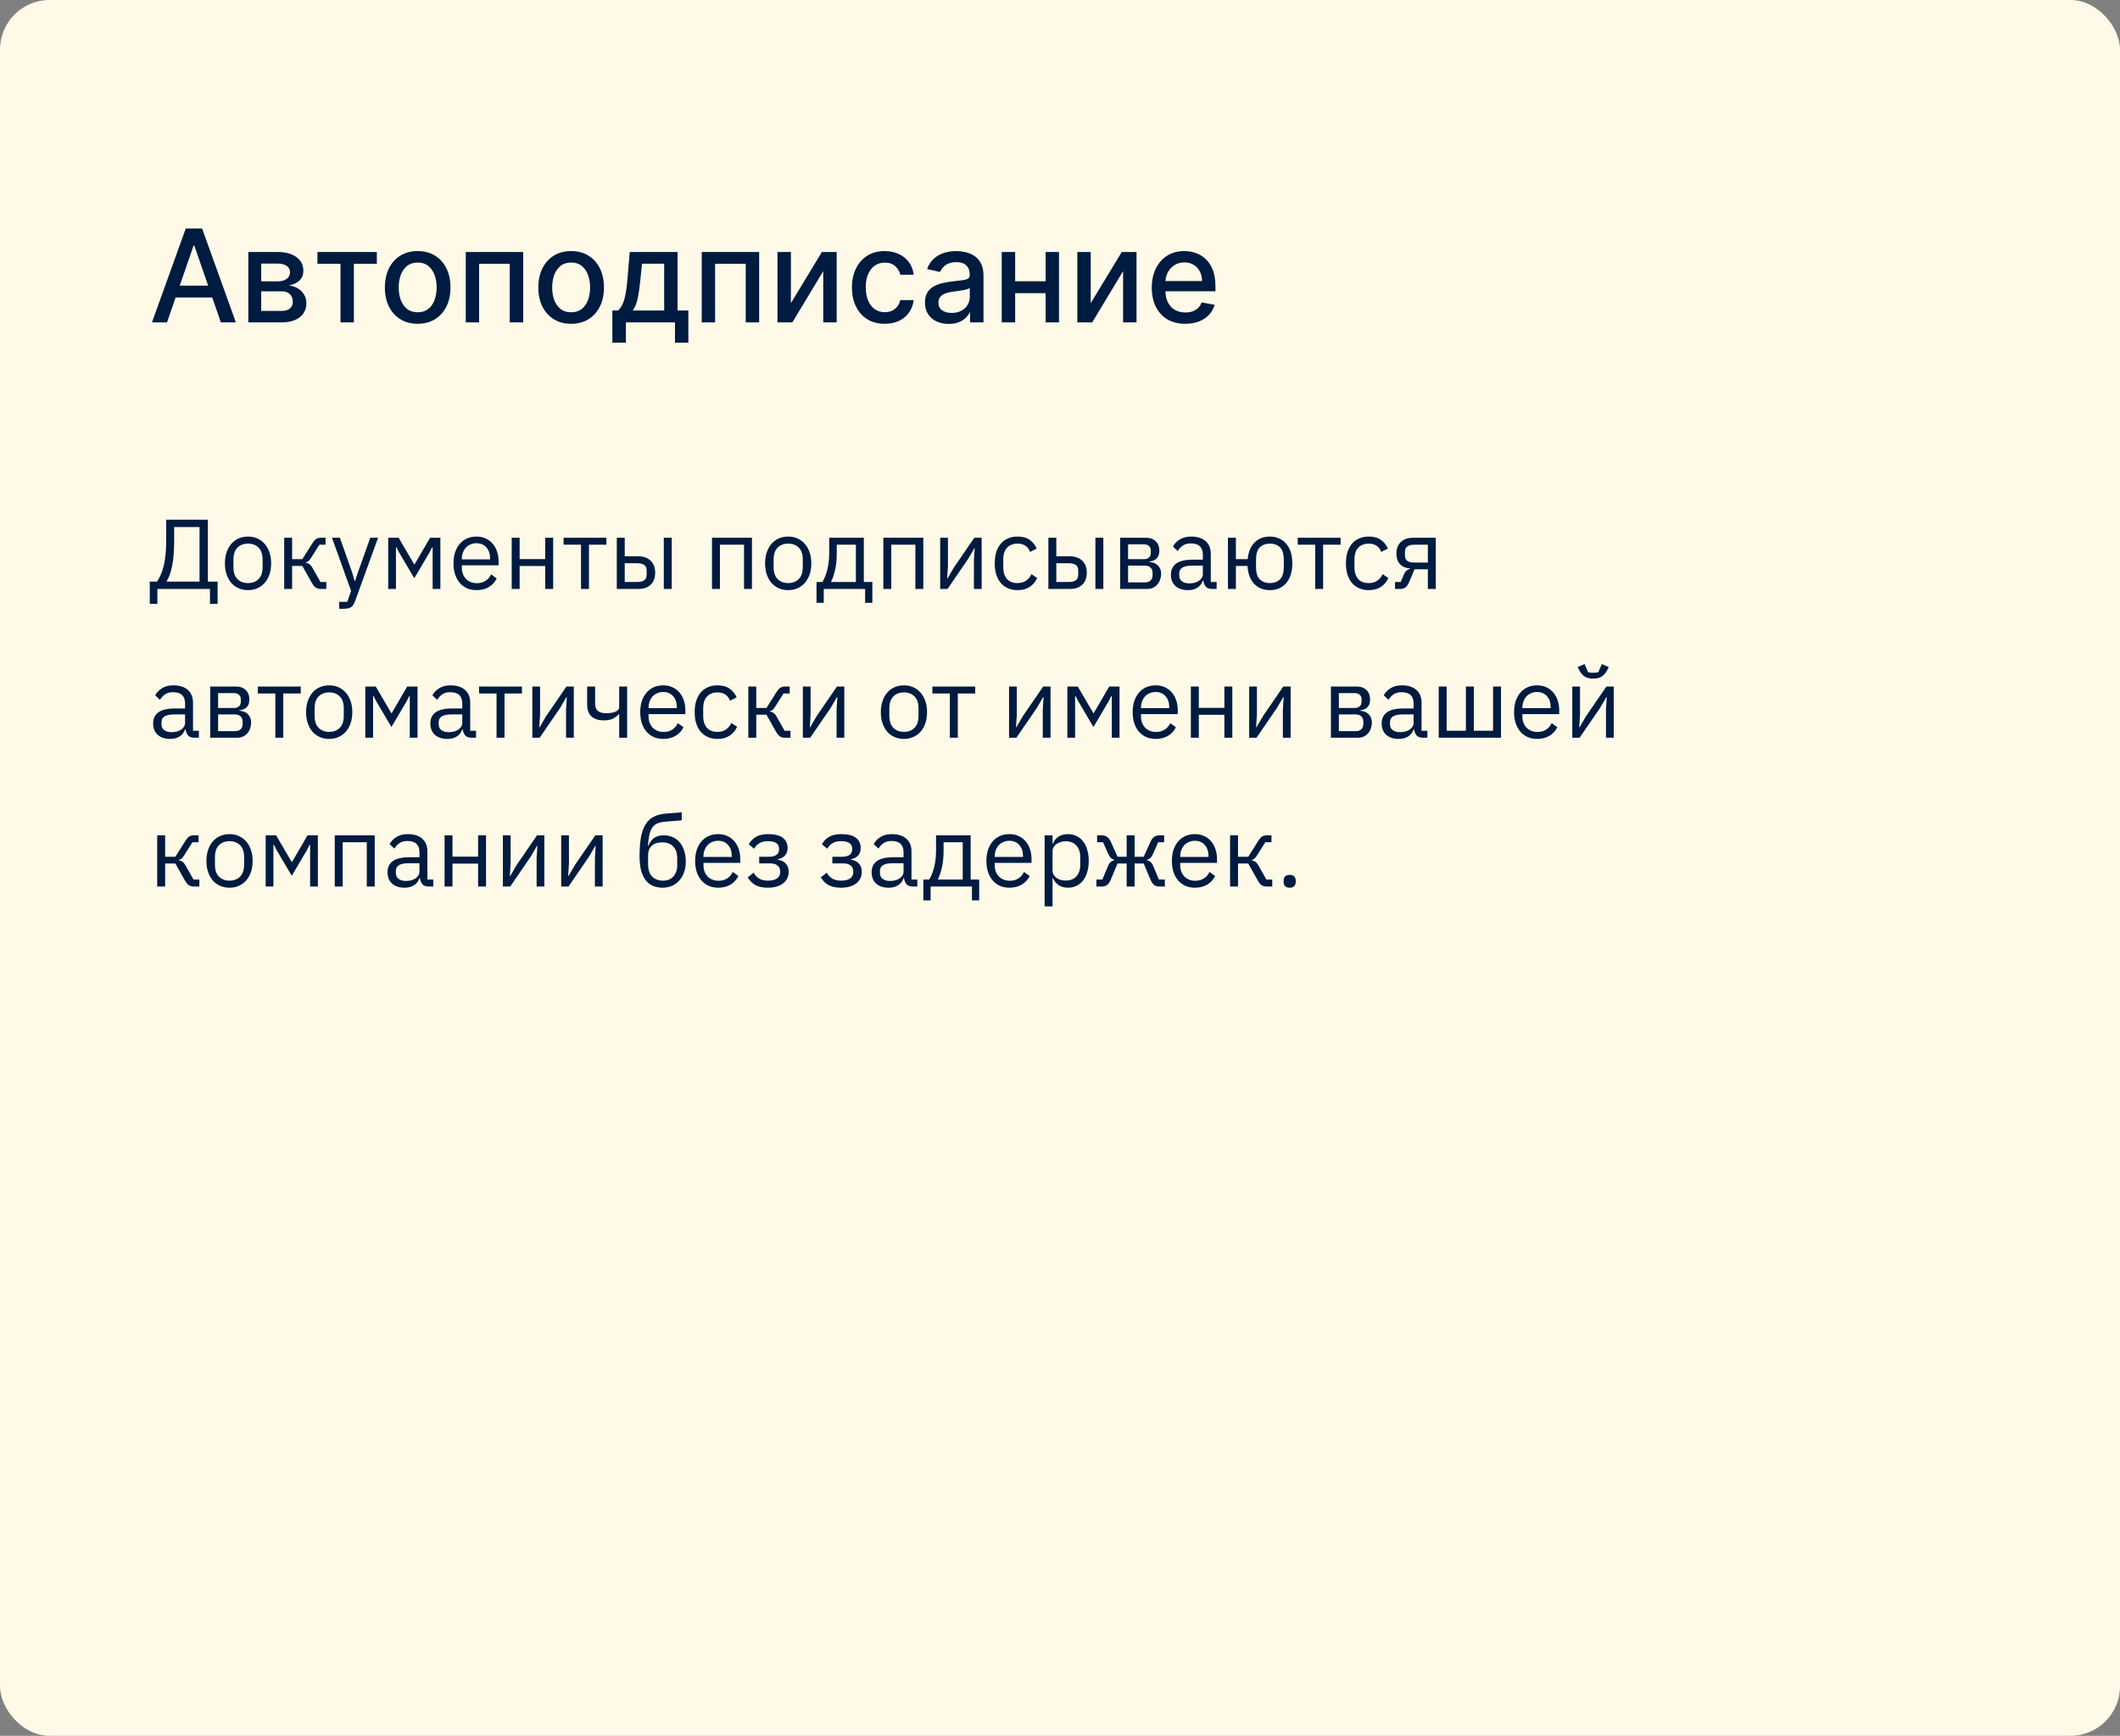 <?xml version="1.0" encoding="UTF-8"?> <svg xmlns="http://www.w3.org/2000/svg" width="342" height="280" viewBox="0 0 342 280" fill="none"><rect x="0" y="0" width="342" height="280" fill="#808080" stroke="none"/><rect width="342" height="280" rx="8" fill="#FFF9E8"></rect><path d="M26.942 52H24.517L29.964 36.864H32.603L38.05 52H35.626L31.346 39.613H31.228L26.942 52ZM27.348 46.073H35.212V47.994H27.348V46.073ZM40.058 52V40.648H44.766C46.047 40.648 47.062 40.921 47.811 41.468C48.56 42.01 48.935 42.747 48.935 43.678C48.935 44.343 48.723 44.87 48.299 45.26C47.875 45.649 47.314 45.91 46.614 46.043C47.121 46.102 47.587 46.255 48.011 46.501C48.435 46.743 48.775 47.068 49.031 47.477C49.292 47.886 49.422 48.374 49.422 48.94C49.422 49.541 49.267 50.074 48.957 50.537C48.647 50.995 48.196 51.355 47.604 51.616C47.018 51.872 46.311 52 45.483 52H40.058ZM42.135 50.152H45.483C46.03 50.152 46.459 50.022 46.769 49.761C47.08 49.499 47.235 49.145 47.235 48.696C47.235 48.169 47.08 47.755 46.769 47.455C46.459 47.149 46.03 46.996 45.483 46.996H42.135V50.152ZM42.135 45.378H44.788C45.202 45.378 45.557 45.319 45.853 45.2C46.153 45.082 46.382 44.915 46.54 44.698C46.703 44.476 46.784 44.215 46.784 43.914C46.784 43.476 46.604 43.133 46.245 42.887C45.885 42.641 45.392 42.518 44.766 42.518H42.135V45.378ZM51.211 42.555V40.648H60.79V42.555H57.087V52H54.929V42.555H51.211ZM67.38 52.229C66.316 52.229 65.387 51.985 64.594 51.497C63.801 51.01 63.185 50.327 62.746 49.45C62.308 48.573 62.089 47.548 62.089 46.376C62.089 45.198 62.308 44.168 62.746 43.286C63.185 42.404 63.801 41.719 64.594 41.232C65.387 40.744 66.316 40.5 67.38 40.5C68.445 40.5 69.373 40.744 70.167 41.232C70.96 41.719 71.576 42.404 72.014 43.286C72.453 44.168 72.672 45.198 72.672 46.376C72.672 47.548 72.453 48.573 72.014 49.45C71.576 50.327 70.96 51.01 70.167 51.497C69.373 51.985 68.445 52.229 67.38 52.229ZM67.388 50.374C68.078 50.374 68.649 50.192 69.102 49.827C69.556 49.462 69.891 48.977 70.108 48.371C70.329 47.765 70.44 47.097 70.44 46.368C70.44 45.644 70.329 44.979 70.108 44.373C69.891 43.762 69.556 43.272 69.102 42.902C68.649 42.532 68.078 42.348 67.388 42.348C66.693 42.348 66.117 42.532 65.658 42.902C65.205 43.272 64.867 43.762 64.646 44.373C64.429 44.979 64.32 45.644 64.32 46.368C64.32 47.097 64.429 47.765 64.646 48.371C64.867 48.977 65.205 49.462 65.658 49.827C66.117 50.192 66.693 50.374 67.388 50.374ZM75.139 52V40.648H84.4V52H82.234V42.555H77.29V52H75.139ZM92.136 52.229C91.072 52.229 90.143 51.985 89.35 51.497C88.556 51.01 87.94 50.327 87.502 49.45C87.063 48.573 86.844 47.548 86.844 46.376C86.844 45.198 87.063 44.168 87.502 43.286C87.94 42.404 88.556 41.719 89.35 41.232C90.143 40.744 91.072 40.5 92.136 40.5C93.2 40.5 94.129 40.744 94.922 41.232C95.715 41.719 96.331 42.404 96.77 43.286C97.208 44.168 97.428 45.198 97.428 46.376C97.428 47.548 97.208 48.573 96.77 49.45C96.331 50.327 95.715 51.01 94.922 51.497C94.129 51.985 93.2 52.229 92.136 52.229ZM92.143 50.374C92.833 50.374 93.405 50.192 93.858 49.827C94.311 49.462 94.646 48.977 94.863 48.371C95.085 47.765 95.196 47.097 95.196 46.368C95.196 45.644 95.085 44.979 94.863 44.373C94.646 43.762 94.311 43.272 93.858 42.902C93.405 42.532 92.833 42.348 92.143 42.348C91.448 42.348 90.872 42.532 90.414 42.902C89.96 43.272 89.623 43.762 89.401 44.373C89.184 44.979 89.076 45.644 89.076 46.368C89.076 47.097 89.184 47.765 89.401 48.371C89.623 48.977 89.96 49.462 90.414 49.827C90.872 50.192 91.448 50.374 92.143 50.374ZM98.786 55.274V50.086H99.71C99.946 49.869 100.146 49.61 100.308 49.31C100.476 49.009 100.616 48.652 100.729 48.238C100.848 47.824 100.946 47.341 101.025 46.789C101.104 46.233 101.173 45.597 101.232 44.883L101.587 40.648H109.303V50.086H111.047V55.274H108.889V52H100.973V55.274H98.786ZM102.075 50.086H107.145V42.54H103.568L103.331 44.883C103.218 46.075 103.075 47.11 102.902 47.987C102.73 48.859 102.454 49.559 102.075 50.086ZM113.207 52V40.648H122.468V52H120.302V42.555H115.358V52H113.207ZM127.588 48.903L132.591 40.648H134.971V52H132.806V43.737L127.824 52H125.422V40.648H127.588V48.903ZM142.724 52.229C141.625 52.229 140.679 51.98 139.886 51.483C139.098 50.98 138.492 50.288 138.068 49.406C137.644 48.524 137.432 47.514 137.432 46.376C137.432 45.223 137.649 44.205 138.083 43.323C138.516 42.436 139.127 41.744 139.915 41.246C140.704 40.749 141.633 40.5 142.702 40.5C143.564 40.5 144.333 40.66 145.008 40.98C145.683 41.296 146.227 41.739 146.641 42.311C147.06 42.882 147.309 43.55 147.388 44.314H145.237C145.119 43.781 144.848 43.323 144.424 42.939C144.005 42.555 143.443 42.362 142.739 42.362C142.123 42.362 141.583 42.525 141.12 42.85C140.662 43.17 140.305 43.629 140.049 44.225C139.792 44.816 139.664 45.516 139.664 46.324C139.664 47.152 139.79 47.866 140.041 48.467C140.292 49.068 140.647 49.534 141.105 49.864C141.569 50.194 142.113 50.359 142.739 50.359C143.158 50.359 143.537 50.283 143.877 50.13C144.222 49.972 144.51 49.748 144.742 49.458C144.978 49.167 145.143 48.817 145.237 48.408H147.388C147.309 49.142 147.07 49.797 146.671 50.374C146.272 50.95 145.737 51.404 145.067 51.734C144.402 52.064 143.621 52.229 142.724 52.229ZM153.054 52.251C152.335 52.251 151.685 52.118 151.103 51.852C150.522 51.581 150.061 51.19 149.721 50.677C149.386 50.165 149.219 49.536 149.219 48.792C149.219 48.152 149.342 47.625 149.588 47.211C149.835 46.797 150.167 46.469 150.586 46.228C151.005 45.986 151.473 45.804 151.99 45.681C152.508 45.558 153.035 45.464 153.572 45.4C154.252 45.321 154.804 45.257 155.227 45.208C155.651 45.154 155.959 45.067 156.151 44.949C156.343 44.831 156.439 44.639 156.439 44.373V44.321C156.439 43.675 156.257 43.175 155.893 42.821C155.533 42.466 154.996 42.288 154.281 42.288C153.537 42.288 152.951 42.453 152.522 42.784C152.099 43.109 151.805 43.471 151.643 43.87L149.566 43.397C149.812 42.707 150.172 42.151 150.645 41.727C151.123 41.298 151.672 40.988 152.293 40.795C152.914 40.599 153.567 40.5 154.252 40.5C154.705 40.5 155.186 40.554 155.693 40.663C156.205 40.766 156.683 40.958 157.127 41.239C157.575 41.52 157.942 41.921 158.228 42.444C158.514 42.961 158.657 43.634 158.657 44.461V52H156.499V50.448H156.41C156.267 50.734 156.053 51.015 155.767 51.291C155.481 51.566 155.114 51.795 154.666 51.978C154.217 52.16 153.68 52.251 153.054 52.251ZM153.535 50.477C154.146 50.477 154.668 50.357 155.102 50.115C155.54 49.874 155.873 49.559 156.1 49.169C156.331 48.775 156.447 48.354 156.447 47.906V46.442C156.368 46.521 156.215 46.595 155.989 46.664C155.767 46.728 155.513 46.785 155.227 46.834C154.942 46.878 154.663 46.92 154.392 46.959C154.121 46.994 153.895 47.023 153.712 47.048C153.284 47.102 152.892 47.194 152.537 47.322C152.187 47.45 151.906 47.635 151.695 47.876C151.488 48.112 151.384 48.428 151.384 48.822C151.384 49.369 151.586 49.783 151.99 50.064C152.394 50.34 152.909 50.477 153.535 50.477ZM169.294 45.37V47.285H163.145V45.37H169.294ZM163.766 40.648V52H161.6V40.648H163.766ZM170.839 40.648V52H168.681V40.648H170.839ZM175.96 48.903L180.964 40.648H183.344V52H181.178V43.737L176.197 52H173.795V40.648H175.96V48.903ZM191.208 52.229C190.089 52.229 189.126 51.99 188.318 51.512C187.515 51.029 186.894 50.352 186.455 49.48C186.022 48.603 185.805 47.575 185.805 46.398C185.805 45.235 186.022 44.21 186.455 43.323C186.894 42.436 187.505 41.744 188.288 41.246C189.077 40.749 189.998 40.5 191.052 40.5C191.693 40.5 192.314 40.606 192.915 40.818C193.516 41.03 194.056 41.362 194.534 41.816C195.011 42.269 195.388 42.858 195.664 43.582C195.94 44.301 196.078 45.176 196.078 46.206V46.989H187.054V45.334H193.913C193.913 44.752 193.794 44.237 193.558 43.789C193.321 43.336 192.989 42.978 192.56 42.717C192.136 42.456 191.639 42.325 191.067 42.325C190.446 42.325 189.904 42.478 189.441 42.784C188.983 43.084 188.628 43.478 188.377 43.966C188.131 44.449 188.007 44.974 188.007 45.54V46.834C188.007 47.593 188.14 48.238 188.407 48.77C188.678 49.302 189.054 49.709 189.537 49.99C190.02 50.266 190.584 50.404 191.23 50.404C191.649 50.404 192.031 50.344 192.375 50.226C192.72 50.103 193.018 49.921 193.27 49.679C193.521 49.438 193.713 49.14 193.846 48.785L195.938 49.162C195.77 49.778 195.47 50.317 195.036 50.781C194.607 51.239 194.068 51.596 193.418 51.852C192.772 52.103 192.035 52.229 191.208 52.229Z" fill="#001B40"></path><path d="M24.16 93.816H25.328C25.808 93.133 26.176 92.259 26.432 91.192C26.688 90.125 26.816 88.765 26.816 87.112V83.832H33.536V93.816H35.104V97.4H33.872V95H25.392V97.4H24.16V93.816ZM32.192 93.816V85.016H28.096V87.208C28.096 88.904 27.984 90.275 27.76 91.32C27.547 92.355 27.259 93.16 26.896 93.736V93.816H32.192ZM40.011 95.192C39.457 95.192 38.95 95.091 38.491 94.888C38.033 94.685 37.638 94.397 37.307 94.024C36.987 93.64 36.737 93.187 36.555 92.664C36.374 92.131 36.283 91.533 36.283 90.872C36.283 90.221 36.374 89.629 36.555 89.096C36.737 88.563 36.987 88.109 37.307 87.736C37.638 87.352 38.033 87.059 38.491 86.856C38.95 86.653 39.457 86.552 40.011 86.552C40.566 86.552 41.067 86.653 41.515 86.856C41.974 87.059 42.369 87.352 42.699 87.736C43.03 88.109 43.286 88.563 43.467 89.096C43.649 89.629 43.739 90.221 43.739 90.872C43.739 91.533 43.649 92.131 43.467 92.664C43.286 93.187 43.03 93.64 42.699 94.024C42.369 94.397 41.974 94.685 41.515 94.888C41.067 95.091 40.566 95.192 40.011 95.192ZM40.011 94.056C40.705 94.056 41.27 93.843 41.707 93.416C42.145 92.989 42.363 92.339 42.363 91.464V90.28C42.363 89.405 42.145 88.755 41.707 88.328C41.27 87.901 40.705 87.688 40.011 87.688C39.318 87.688 38.753 87.901 38.315 88.328C37.878 88.755 37.659 89.405 37.659 90.28V91.464C37.659 92.339 37.878 92.989 38.315 93.416C38.753 93.843 39.318 94.056 40.011 94.056ZM45.844 86.744H47.124V90.2H48.772L50.372 87.672C50.49 87.48 50.602 87.325 50.708 87.208C50.815 87.08 50.922 86.984 51.028 86.92C51.135 86.856 51.247 86.813 51.364 86.792C51.482 86.76 51.615 86.744 51.764 86.744H52.516V87.864H51.524L50.228 89.912C50.143 90.051 50.068 90.163 50.004 90.248C49.94 90.333 49.876 90.408 49.812 90.472C49.748 90.525 49.679 90.573 49.604 90.616C49.53 90.648 49.439 90.68 49.332 90.712V90.776C49.556 90.808 49.748 90.883 49.908 91C50.079 91.107 50.255 91.32 50.436 91.64L51.7 93.88H52.644V95H51.716C51.439 95 51.183 94.931 50.948 94.792C50.724 94.643 50.506 94.376 50.292 93.992L48.772 91.288H47.124V95H45.844V86.744ZM59.729 86.744H60.993L57.297 96.92C57.201 97.165 57.105 97.368 57.009 97.528C56.913 97.699 56.796 97.832 56.657 97.928C56.519 98.024 56.343 98.093 56.129 98.136C55.927 98.179 55.676 98.2 55.377 98.2H54.721V97.08H56.017L56.641 95.32L53.553 86.744H54.833L56.817 92.36L57.201 93.704H57.281L57.729 92.36L59.729 86.744ZM62.626 86.744H64.306L66.818 91.032H66.882L69.378 86.744H71.042V95H69.794V88.28H69.714L69.25 89.176L66.834 93.272L64.418 89.176L63.954 88.28H63.874V95H62.626V86.744ZM76.87 95.192C76.305 95.192 75.793 95.091 75.334 94.888C74.886 94.685 74.497 94.397 74.166 94.024C73.846 93.64 73.596 93.187 73.414 92.664C73.244 92.131 73.158 91.533 73.158 90.872C73.158 90.221 73.244 89.629 73.414 89.096C73.596 88.563 73.846 88.109 74.166 87.736C74.497 87.352 74.886 87.059 75.334 86.856C75.793 86.653 76.305 86.552 76.87 86.552C77.425 86.552 77.921 86.653 78.358 86.856C78.796 87.059 79.169 87.341 79.478 87.704C79.788 88.056 80.022 88.477 80.182 88.968C80.353 89.459 80.438 89.997 80.438 90.584V91.192H74.502V91.576C74.502 91.928 74.556 92.259 74.662 92.568C74.78 92.867 74.94 93.128 75.142 93.352C75.356 93.576 75.612 93.752 75.91 93.88C76.22 94.008 76.566 94.072 76.95 94.072C77.473 94.072 77.926 93.949 78.31 93.704C78.705 93.459 79.009 93.107 79.222 92.648L80.134 93.304C79.868 93.869 79.452 94.328 78.886 94.68C78.321 95.021 77.649 95.192 76.87 95.192ZM76.87 87.624C76.518 87.624 76.198 87.688 75.91 87.816C75.622 87.933 75.372 88.104 75.158 88.328C74.956 88.552 74.796 88.819 74.678 89.128C74.561 89.427 74.502 89.757 74.502 90.12V90.232H79.062V90.056C79.062 89.32 78.86 88.733 78.454 88.296C78.06 87.848 77.532 87.624 76.87 87.624ZM82.547 86.744H83.828V90.184H87.956V86.744H89.236V95H87.956V91.304H83.828V95H82.547V86.744ZM93.73 87.864H90.914V86.744H97.826V87.864H95.01V95H93.73V87.864ZM99.501 86.744H100.781V89.736H102.973C103.805 89.736 104.466 89.971 104.957 90.44C105.447 90.909 105.693 91.555 105.693 92.376C105.693 93.208 105.453 93.853 104.973 94.312C104.493 94.771 103.831 95 102.989 95H99.501V86.744ZM102.797 93.88C103.277 93.88 103.65 93.789 103.917 93.608C104.183 93.427 104.317 93.123 104.317 92.696V92.024C104.317 91.597 104.183 91.299 103.917 91.128C103.65 90.947 103.277 90.856 102.797 90.856H100.781V93.88H102.797ZM107.085 86.744H108.365V95H107.085V86.744ZM114.86 86.744H121.308V95H120.028V87.864H116.14V95H114.86V86.744ZM127.152 95.192C126.597 95.192 126.091 95.091 125.632 94.888C125.173 94.685 124.779 94.397 124.448 94.024C124.128 93.64 123.877 93.187 123.696 92.664C123.515 92.131 123.424 91.533 123.424 90.872C123.424 90.221 123.515 89.629 123.696 89.096C123.877 88.563 124.128 88.109 124.448 87.736C124.779 87.352 125.173 87.059 125.632 86.856C126.091 86.653 126.597 86.552 127.152 86.552C127.707 86.552 128.208 86.653 128.656 86.856C129.115 87.059 129.509 87.352 129.84 87.736C130.171 88.109 130.427 88.563 130.608 89.096C130.789 89.629 130.88 90.221 130.88 90.872C130.88 91.533 130.789 92.131 130.608 92.664C130.427 93.187 130.171 93.64 129.84 94.024C129.509 94.397 129.115 94.685 128.656 94.888C128.208 95.091 127.707 95.192 127.152 95.192ZM127.152 94.056C127.845 94.056 128.411 93.843 128.848 93.416C129.285 92.989 129.504 92.339 129.504 91.464V90.28C129.504 89.405 129.285 88.755 128.848 88.328C128.411 87.901 127.845 87.688 127.152 87.688C126.459 87.688 125.893 87.901 125.456 88.328C125.019 88.755 124.8 89.405 124.8 90.28V91.464C124.8 92.339 125.019 92.989 125.456 93.416C125.893 93.843 126.459 94.056 127.152 94.056ZM131.722 93.88H132.666C132.996 93.347 133.263 92.68 133.466 91.88C133.668 91.08 133.77 90.163 133.77 89.128V86.744H139.354V93.88H140.73V97.24H139.562V95H132.89V97.24H131.722V93.88ZM138.074 93.88V87.864H134.986V89.192C134.986 90.291 134.89 91.229 134.698 92.008C134.516 92.776 134.298 93.4 134.042 93.88H138.074ZM142.501 86.744H148.949V95H147.669V87.864H143.781V95H142.501V86.744ZM151.673 86.744H152.921V91.32L152.793 93.304H152.857L153.881 91.544L157.177 86.744H158.361V95H157.113V90.424L157.241 88.44H157.177L156.153 90.2L152.857 95H151.673V86.744ZM164.151 95.192C163.575 95.192 163.057 95.091 162.599 94.888C162.14 94.685 161.751 94.397 161.431 94.024C161.121 93.651 160.881 93.197 160.711 92.664C160.551 92.131 160.471 91.533 160.471 90.872C160.471 90.211 160.551 89.613 160.711 89.08C160.881 88.547 161.121 88.093 161.431 87.72C161.751 87.347 162.14 87.059 162.599 86.856C163.057 86.653 163.575 86.552 164.151 86.552C164.972 86.552 165.628 86.733 166.119 87.096C166.62 87.448 166.993 87.912 167.239 88.488L166.167 89.032C166.017 88.605 165.772 88.275 165.431 88.04C165.089 87.805 164.663 87.688 164.151 87.688C163.767 87.688 163.431 87.752 163.143 87.88C162.855 87.997 162.615 88.168 162.423 88.392C162.231 88.605 162.087 88.867 161.991 89.176C161.895 89.475 161.847 89.805 161.847 90.168V91.576C161.847 92.301 162.039 92.899 162.423 93.368C162.817 93.827 163.393 94.056 164.151 94.056C165.185 94.056 165.932 93.576 166.391 92.616L167.319 93.24C167.052 93.837 166.652 94.312 166.119 94.664C165.596 95.016 164.94 95.192 164.151 95.192ZM169.126 86.744H170.406V89.736H172.598C173.43 89.736 174.091 89.971 174.582 90.44C175.072 90.909 175.318 91.555 175.318 92.376C175.318 93.208 175.078 93.853 174.598 94.312C174.118 94.771 173.456 95 172.614 95H169.126V86.744ZM172.422 93.88C172.902 93.88 173.275 93.789 173.542 93.608C173.808 93.427 173.942 93.123 173.942 92.696V92.024C173.942 91.597 173.808 91.299 173.542 91.128C173.275 90.947 172.902 90.856 172.422 90.856H170.406V93.88H172.422ZM176.71 86.744H177.99V95H176.71V86.744ZM180.704 86.744H184.864C185.536 86.744 186.064 86.936 186.448 87.32C186.832 87.693 187.024 88.2 187.024 88.84C187.024 89.875 186.485 90.456 185.408 90.584V90.648C186.048 90.701 186.522 90.904 186.832 91.256C187.152 91.597 187.312 92.024 187.312 92.536C187.312 92.867 187.258 93.181 187.152 93.48C187.056 93.779 186.912 94.04 186.72 94.264C186.528 94.488 186.293 94.669 186.016 94.808C185.738 94.936 185.424 95 185.072 95H180.704V86.744ZM184.688 93.944C185.072 93.944 185.376 93.843 185.6 93.64C185.824 93.437 185.936 93.149 185.936 92.776V92.408C185.936 92.035 185.824 91.747 185.6 91.544C185.376 91.341 185.072 91.24 184.688 91.24H181.984V93.944H184.688ZM184.528 90.2C184.88 90.2 185.152 90.115 185.344 89.944C185.546 89.763 185.648 89.507 185.648 89.176V88.824C185.648 88.493 185.546 88.243 185.344 88.072C185.152 87.891 184.88 87.8 184.528 87.8H181.984V90.2H184.528ZM195.548 95C195.068 95 194.721 94.872 194.508 94.616C194.305 94.36 194.177 94.04 194.124 93.656H194.044C193.862 94.168 193.564 94.552 193.148 94.808C192.732 95.064 192.236 95.192 191.66 95.192C190.785 95.192 190.102 94.968 189.612 94.52C189.132 94.072 188.892 93.464 188.892 92.696C188.892 91.917 189.174 91.32 189.74 90.904C190.316 90.488 191.206 90.28 192.411 90.28H194.044V89.464C194.044 88.877 193.884 88.429 193.564 88.12C193.244 87.811 192.753 87.656 192.092 87.656C191.59 87.656 191.169 87.768 190.828 87.992C190.497 88.216 190.22 88.515 189.996 88.888L189.228 88.168C189.452 87.72 189.809 87.341 190.299 87.032C190.79 86.712 191.409 86.552 192.156 86.552C193.158 86.552 193.937 86.797 194.492 87.288C195.046 87.779 195.324 88.461 195.324 89.336V93.88H196.267V95H195.548ZM191.868 94.104C192.188 94.104 192.481 94.067 192.748 93.992C193.014 93.917 193.244 93.811 193.436 93.672C193.628 93.533 193.777 93.373 193.884 93.192C193.99 93.011 194.044 92.813 194.044 92.6V91.24H192.348C191.612 91.24 191.073 91.347 190.732 91.56C190.401 91.773 190.236 92.083 190.236 92.488V92.824C190.236 93.229 190.38 93.544 190.668 93.768C190.966 93.992 191.366 94.104 191.868 94.104ZM204.862 95.192C203.817 95.192 202.969 94.851 202.318 94.168C201.678 93.485 201.321 92.525 201.246 91.288H199.374V95H198.094V86.744H199.374V90.2H201.278C201.385 89.037 201.753 88.141 202.382 87.512C203.022 86.872 203.849 86.552 204.862 86.552C205.406 86.552 205.902 86.653 206.35 86.856C206.798 87.048 207.177 87.331 207.486 87.704C207.806 88.067 208.052 88.515 208.222 89.048C208.393 89.581 208.478 90.189 208.478 90.872C208.478 91.555 208.393 92.163 208.222 92.696C208.052 93.229 207.806 93.683 207.486 94.056C207.177 94.419 206.798 94.701 206.35 94.904C205.902 95.096 205.406 95.192 204.862 95.192ZM204.862 94.056C205.545 94.056 206.089 93.853 206.494 93.448C206.9 93.043 207.102 92.381 207.102 91.464V90.28C207.102 89.363 206.9 88.701 206.494 88.296C206.089 87.891 205.545 87.688 204.862 87.688C204.18 87.688 203.636 87.891 203.23 88.296C202.825 88.701 202.622 89.363 202.622 90.28V91.464C202.622 92.381 202.825 93.043 203.23 93.448C203.636 93.853 204.18 94.056 204.862 94.056ZM212.167 87.864H209.351V86.744H216.263V87.864H213.447V95H212.167V87.864ZM220.807 95.192C220.231 95.192 219.714 95.091 219.255 94.888C218.796 94.685 218.407 94.397 218.087 94.024C217.778 93.651 217.538 93.197 217.367 92.664C217.207 92.131 217.127 91.533 217.127 90.872C217.127 90.211 217.207 89.613 217.367 89.08C217.538 88.547 217.778 88.093 218.087 87.72C218.407 87.347 218.796 87.059 219.255 86.856C219.714 86.653 220.231 86.552 220.807 86.552C221.628 86.552 222.284 86.733 222.775 87.096C223.276 87.448 223.65 87.912 223.895 88.488L222.823 89.032C222.674 88.605 222.428 88.275 222.087 88.04C221.746 87.805 221.319 87.688 220.807 87.688C220.423 87.688 220.087 87.752 219.799 87.88C219.511 87.997 219.271 88.168 219.079 88.392C218.887 88.605 218.743 88.867 218.647 89.176C218.551 89.475 218.503 89.805 218.503 90.168V91.576C218.503 92.301 218.695 92.899 219.079 93.368C219.474 93.827 220.05 94.056 220.807 94.056C221.842 94.056 222.588 93.576 223.047 92.616L223.975 93.24C223.708 93.837 223.308 94.312 222.775 94.664C222.252 95.016 221.596 95.192 220.807 95.192ZM225.046 93.88H225.958L226.486 92.664C226.603 92.387 226.747 92.179 226.918 92.04C227.089 91.891 227.281 91.8 227.494 91.768V91.704C226.758 91.64 226.203 91.4 225.83 90.984C225.457 90.568 225.27 90.008 225.27 89.304C225.27 88.504 225.51 87.88 225.99 87.432C226.47 86.973 227.131 86.744 227.974 86.744H231.622V95H230.342V91.832H228.198L227.334 93.864C227.142 94.312 226.929 94.616 226.694 94.776C226.47 94.925 226.214 95 225.926 95H225.046V93.88ZM230.342 90.744V87.864H228.166C227.686 87.864 227.313 87.955 227.046 88.136C226.779 88.317 226.646 88.621 226.646 89.048V89.576C226.646 90.003 226.779 90.307 227.046 90.488C227.313 90.659 227.686 90.744 228.166 90.744H230.342ZM31.36 119C30.88 119 30.533 118.872 30.32 118.616C30.117 118.36 29.989 118.04 29.936 117.656H29.856C29.675 118.168 29.376 118.552 28.96 118.808C28.544 119.064 28.048 119.192 27.472 119.192C26.597 119.192 25.915 118.968 25.424 118.52C24.944 118.072 24.704 117.464 24.704 116.696C24.704 115.917 24.987 115.32 25.552 114.904C26.128 114.488 27.019 114.28 28.224 114.28H29.856V113.464C29.856 112.877 29.696 112.429 29.376 112.12C29.056 111.811 28.565 111.656 27.904 111.656C27.403 111.656 26.981 111.768 26.64 111.992C26.309 112.216 26.032 112.515 25.808 112.888L25.04 112.168C25.264 111.72 25.621 111.341 26.112 111.032C26.603 110.712 27.221 110.552 27.968 110.552C28.971 110.552 29.749 110.797 30.304 111.288C30.859 111.779 31.136 112.461 31.136 113.336V117.88H32.08V119H31.36ZM27.68 118.104C28 118.104 28.293 118.067 28.56 117.992C28.827 117.917 29.056 117.811 29.248 117.672C29.44 117.533 29.589 117.373 29.696 117.192C29.803 117.011 29.856 116.813 29.856 116.6V115.24H28.16C27.424 115.24 26.885 115.347 26.544 115.56C26.213 115.773 26.048 116.083 26.048 116.488V116.824C26.048 117.229 26.192 117.544 26.48 117.768C26.779 117.992 27.179 118.104 27.68 118.104ZM33.907 110.744H38.067C38.739 110.744 39.267 110.936 39.651 111.32C40.035 111.693 40.227 112.2 40.227 112.84C40.227 113.875 39.688 114.456 38.611 114.584V114.648C39.251 114.701 39.725 114.904 40.035 115.256C40.355 115.597 40.515 116.024 40.515 116.536C40.515 116.867 40.462 117.181 40.355 117.48C40.259 117.779 40.115 118.04 39.923 118.264C39.731 118.488 39.496 118.669 39.219 118.808C38.941 118.936 38.627 119 38.275 119H33.907V110.744ZM37.891 117.944C38.275 117.944 38.579 117.843 38.803 117.64C39.027 117.437 39.139 117.149 39.139 116.776V116.408C39.139 116.035 39.027 115.747 38.803 115.544C38.579 115.341 38.275 115.24 37.891 115.24H35.187V117.944H37.891ZM37.731 114.2C38.083 114.2 38.355 114.115 38.547 113.944C38.749 113.763 38.851 113.507 38.851 113.176V112.824C38.851 112.493 38.749 112.243 38.547 112.072C38.355 111.891 38.083 111.8 37.731 111.8H35.187V114.2H37.731ZM44.417 111.864H41.601V110.744H48.513V111.864H45.697V119H44.417V111.864ZM53.105 119.192C52.55 119.192 52.044 119.091 51.585 118.888C51.126 118.685 50.732 118.397 50.401 118.024C50.081 117.64 49.83 117.187 49.649 116.664C49.468 116.131 49.377 115.533 49.377 114.872C49.377 114.221 49.468 113.629 49.649 113.096C49.83 112.563 50.081 112.109 50.401 111.736C50.732 111.352 51.126 111.059 51.585 110.856C52.044 110.653 52.55 110.552 53.105 110.552C53.66 110.552 54.161 110.653 54.609 110.856C55.068 111.059 55.462 111.352 55.793 111.736C56.124 112.109 56.38 112.563 56.561 113.096C56.742 113.629 56.833 114.221 56.833 114.872C56.833 115.533 56.742 116.131 56.561 116.664C56.38 117.187 56.124 117.64 55.793 118.024C55.462 118.397 55.068 118.685 54.609 118.888C54.161 119.091 53.66 119.192 53.105 119.192ZM53.105 118.056C53.798 118.056 54.364 117.843 54.801 117.416C55.238 116.989 55.457 116.339 55.457 115.464V114.28C55.457 113.405 55.238 112.755 54.801 112.328C54.364 111.901 53.798 111.688 53.105 111.688C52.412 111.688 51.846 111.901 51.409 112.328C50.972 112.755 50.753 113.405 50.753 114.28V115.464C50.753 116.339 50.972 116.989 51.409 117.416C51.846 117.843 52.412 118.056 53.105 118.056ZM58.938 110.744H60.618L63.13 115.032H63.194L65.69 110.744H67.354V119H66.106V112.28H66.026L65.562 113.176L63.146 117.272L60.73 113.176L60.266 112.28H60.186V119H58.938V110.744ZM76.079 119C75.599 119 75.252 118.872 75.039 118.616C74.836 118.36 74.708 118.04 74.655 117.656H74.575C74.393 118.168 74.095 118.552 73.679 118.808C73.263 119.064 72.767 119.192 72.191 119.192C71.316 119.192 70.633 118.968 70.143 118.52C69.663 118.072 69.423 117.464 69.423 116.696C69.423 115.917 69.705 115.32 70.271 114.904C70.847 114.488 71.737 114.28 72.943 114.28H74.575V113.464C74.575 112.877 74.415 112.429 74.095 112.12C73.775 111.811 73.284 111.656 72.623 111.656C72.121 111.656 71.7 111.768 71.359 111.992C71.028 112.216 70.751 112.515 70.527 112.888L69.759 112.168C69.983 111.72 70.34 111.341 70.831 111.032C71.321 110.712 71.94 110.552 72.687 110.552C73.689 110.552 74.468 110.797 75.023 111.288C75.577 111.779 75.855 112.461 75.855 113.336V117.88H76.799V119H76.079ZM72.399 118.104C72.719 118.104 73.012 118.067 73.279 117.992C73.545 117.917 73.775 117.811 73.967 117.672C74.159 117.533 74.308 117.373 74.415 117.192C74.521 117.011 74.575 116.813 74.575 116.6V115.24H72.879C72.143 115.24 71.604 115.347 71.263 115.56C70.932 115.773 70.767 116.083 70.767 116.488V116.824C70.767 117.229 70.911 117.544 71.199 117.768C71.497 117.992 71.897 118.104 72.399 118.104ZM80.105 111.864H77.289V110.744H84.201V111.864H81.385V119H80.105V111.864ZM85.876 110.744H87.124V115.32L86.996 117.304H87.06L88.084 115.544L91.38 110.744H92.564V119H91.316V114.424L91.444 112.44H91.38L90.356 114.2L87.06 119H85.876V110.744ZM99.89 115.208H99.81C99.554 115.496 99.239 115.736 98.866 115.928C98.493 116.109 98.002 116.2 97.394 116.2C96.551 116.2 95.895 115.992 95.426 115.576C94.957 115.149 94.722 114.509 94.722 113.656V110.744H96.002V113.544C96.002 114.547 96.594 115.048 97.778 115.048C98.386 115.048 98.887 114.968 99.282 114.808C99.687 114.637 99.89 114.381 99.89 114.04V110.744H101.17V119H99.89V115.208ZM106.995 119.192C106.43 119.192 105.918 119.091 105.459 118.888C105.011 118.685 104.622 118.397 104.291 118.024C103.971 117.64 103.721 117.187 103.539 116.664C103.369 116.131 103.283 115.533 103.283 114.872C103.283 114.221 103.369 113.629 103.539 113.096C103.721 112.563 103.971 112.109 104.291 111.736C104.622 111.352 105.011 111.059 105.459 110.856C105.918 110.653 106.43 110.552 106.995 110.552C107.55 110.552 108.046 110.653 108.483 110.856C108.921 111.059 109.294 111.341 109.603 111.704C109.913 112.056 110.147 112.477 110.307 112.968C110.478 113.459 110.563 113.997 110.563 114.584V115.192H104.627V115.576C104.627 115.928 104.681 116.259 104.787 116.568C104.905 116.867 105.065 117.128 105.267 117.352C105.481 117.576 105.737 117.752 106.035 117.88C106.345 118.008 106.691 118.072 107.075 118.072C107.598 118.072 108.051 117.949 108.435 117.704C108.83 117.459 109.134 117.107 109.347 116.648L110.259 117.304C109.993 117.869 109.577 118.328 109.011 118.68C108.446 119.021 107.774 119.192 106.995 119.192ZM106.995 111.624C106.643 111.624 106.323 111.688 106.035 111.816C105.747 111.933 105.497 112.104 105.283 112.328C105.081 112.552 104.921 112.819 104.803 113.128C104.686 113.427 104.627 113.757 104.627 114.12V114.232H109.187V114.056C109.187 113.32 108.985 112.733 108.579 112.296C108.185 111.848 107.657 111.624 106.995 111.624ZM115.745 119.192C115.169 119.192 114.651 119.091 114.193 118.888C113.734 118.685 113.345 118.397 113.025 118.024C112.715 117.651 112.475 117.197 112.305 116.664C112.145 116.131 112.065 115.533 112.065 114.872C112.065 114.211 112.145 113.613 112.305 113.08C112.475 112.547 112.715 112.093 113.025 111.72C113.345 111.347 113.734 111.059 114.193 110.856C114.651 110.653 115.169 110.552 115.745 110.552C116.566 110.552 117.222 110.733 117.713 111.096C118.214 111.448 118.587 111.912 118.833 112.488L117.761 113.032C117.611 112.605 117.366 112.275 117.025 112.04C116.683 111.805 116.257 111.688 115.745 111.688C115.361 111.688 115.025 111.752 114.737 111.88C114.449 111.997 114.209 112.168 114.017 112.392C113.825 112.605 113.681 112.867 113.585 113.176C113.489 113.475 113.441 113.805 113.441 114.168V115.576C113.441 116.301 113.633 116.899 114.017 117.368C114.411 117.827 114.987 118.056 115.745 118.056C116.779 118.056 117.526 117.576 117.985 116.616L118.913 117.24C118.646 117.837 118.246 118.312 117.713 118.664C117.19 119.016 116.534 119.192 115.745 119.192ZM120.719 110.744H121.999V114.2H123.647L125.247 111.672C125.365 111.48 125.477 111.325 125.583 111.208C125.69 111.08 125.797 110.984 125.903 110.92C126.01 110.856 126.122 110.813 126.239 110.792C126.357 110.76 126.49 110.744 126.639 110.744H127.391V111.864H126.399L125.103 113.912C125.018 114.051 124.943 114.163 124.879 114.248C124.815 114.333 124.751 114.408 124.687 114.472C124.623 114.525 124.554 114.573 124.479 114.616C124.405 114.648 124.314 114.68 124.207 114.712V114.776C124.431 114.808 124.623 114.883 124.783 115C124.954 115.107 125.13 115.32 125.311 115.64L126.575 117.88H127.519V119H126.591C126.314 119 126.058 118.931 125.823 118.792C125.599 118.643 125.381 118.376 125.167 117.992L123.647 115.288H121.999V119H120.719V110.744ZM129.516 110.744H130.764V115.32L130.636 117.304H130.7L131.724 115.544L135.02 110.744H136.204V119H134.956V114.424L135.084 112.44H135.02L133.996 114.2L130.7 119H129.516V110.744ZM145.824 119.192C145.269 119.192 144.762 119.091 144.304 118.888C143.845 118.685 143.45 118.397 143.12 118.024C142.8 117.64 142.549 117.187 142.368 116.664C142.186 116.131 142.096 115.533 142.096 114.872C142.096 114.221 142.186 113.629 142.368 113.096C142.549 112.563 142.8 112.109 143.12 111.736C143.45 111.352 143.845 111.059 144.304 110.856C144.762 110.653 145.269 110.552 145.824 110.552C146.378 110.552 146.88 110.653 147.328 110.856C147.786 111.059 148.181 111.352 148.512 111.736C148.842 112.109 149.098 112.563 149.28 113.096C149.461 113.629 149.552 114.221 149.552 114.872C149.552 115.533 149.461 116.131 149.28 116.664C149.098 117.187 148.842 117.64 148.512 118.024C148.181 118.397 147.786 118.685 147.328 118.888C146.88 119.091 146.378 119.192 145.824 119.192ZM145.824 118.056C146.517 118.056 147.082 117.843 147.52 117.416C147.957 116.989 148.176 116.339 148.176 115.464V114.28C148.176 113.405 147.957 112.755 147.52 112.328C147.082 111.901 146.517 111.688 145.824 111.688C145.13 111.688 144.565 111.901 144.128 112.328C143.69 112.755 143.472 113.405 143.472 114.28V115.464C143.472 116.339 143.69 116.989 144.128 117.416C144.565 117.843 145.13 118.056 145.824 118.056ZM153.23 111.864H150.414V110.744H157.326V111.864H154.51V119H153.23V111.864ZM162.782 110.744H164.03V115.32L163.902 117.304H163.966L164.99 115.544L168.286 110.744H169.47V119H168.222V114.424L168.35 112.44H168.286L167.262 114.2L163.966 119H162.782V110.744ZM172.188 110.744H173.868L176.38 115.032H176.444L178.94 110.744H180.604V119H179.356V112.28H179.276L178.812 113.176L176.396 117.272L173.98 113.176L173.516 112.28H173.436V119H172.188V110.744ZM186.433 119.192C185.867 119.192 185.355 119.091 184.897 118.888C184.449 118.685 184.059 118.397 183.729 118.024C183.409 117.64 183.158 117.187 182.977 116.664C182.806 116.131 182.721 115.533 182.721 114.872C182.721 114.221 182.806 113.629 182.977 113.096C183.158 112.563 183.409 112.109 183.729 111.736C184.059 111.352 184.449 111.059 184.897 110.856C185.355 110.653 185.867 110.552 186.433 110.552C186.987 110.552 187.483 110.653 187.921 110.856C188.358 111.059 188.731 111.341 189.041 111.704C189.35 112.056 189.585 112.477 189.745 112.968C189.915 113.459 190.001 113.997 190.001 114.584V115.192H184.065V115.576C184.065 115.928 184.118 116.259 184.225 116.568C184.342 116.867 184.502 117.128 184.705 117.352C184.918 117.576 185.174 117.752 185.473 117.88C185.782 118.008 186.129 118.072 186.513 118.072C187.035 118.072 187.489 117.949 187.873 117.704C188.267 117.459 188.571 117.107 188.785 116.648L189.697 117.304C189.43 117.869 189.014 118.328 188.449 118.68C187.883 119.021 187.211 119.192 186.433 119.192ZM186.433 111.624C186.081 111.624 185.761 111.688 185.473 111.816C185.185 111.933 184.934 112.104 184.721 112.328C184.518 112.552 184.358 112.819 184.241 113.128C184.123 113.427 184.065 113.757 184.065 114.12V114.232H188.625V114.056C188.625 113.32 188.422 112.733 188.017 112.296C187.622 111.848 187.094 111.624 186.433 111.624ZM192.11 110.744H193.39V114.184H197.518V110.744H198.798V119H197.518V115.304H193.39V119H192.11V110.744ZM201.516 110.744H202.764V115.32L202.636 117.304H202.7L203.724 115.544L207.02 110.744H208.204V119H206.956V114.424L207.084 112.44H207.02L205.996 114.2L202.7 119H201.516V110.744ZM214.704 110.744H218.864C219.536 110.744 220.064 110.936 220.448 111.32C220.832 111.693 221.024 112.2 221.024 112.84C221.024 113.875 220.485 114.456 219.408 114.584V114.648C220.048 114.701 220.522 114.904 220.832 115.256C221.152 115.597 221.312 116.024 221.312 116.536C221.312 116.867 221.258 117.181 221.152 117.48C221.056 117.779 220.912 118.04 220.72 118.264C220.528 118.488 220.293 118.669 220.016 118.808C219.738 118.936 219.424 119 219.072 119H214.704V110.744ZM218.688 117.944C219.072 117.944 219.376 117.843 219.6 117.64C219.824 117.437 219.936 117.149 219.936 116.776V116.408C219.936 116.035 219.824 115.747 219.6 115.544C219.376 115.341 219.072 115.24 218.688 115.24H215.984V117.944H218.688ZM218.528 114.2C218.88 114.2 219.152 114.115 219.344 113.944C219.546 113.763 219.648 113.507 219.648 113.176V112.824C219.648 112.493 219.546 112.243 219.344 112.072C219.152 111.891 218.88 111.8 218.528 111.8H215.984V114.2H218.528ZM229.548 119C229.068 119 228.721 118.872 228.508 118.616C228.305 118.36 228.177 118.04 228.124 117.656H228.044C227.862 118.168 227.564 118.552 227.148 118.808C226.732 119.064 226.236 119.192 225.66 119.192C224.785 119.192 224.102 118.968 223.612 118.52C223.132 118.072 222.892 117.464 222.892 116.696C222.892 115.917 223.174 115.32 223.74 114.904C224.316 114.488 225.206 114.28 226.411 114.28H228.044V113.464C228.044 112.877 227.884 112.429 227.564 112.12C227.244 111.811 226.753 111.656 226.092 111.656C225.59 111.656 225.169 111.768 224.828 111.992C224.497 112.216 224.22 112.515 223.996 112.888L223.228 112.168C223.452 111.72 223.809 111.341 224.299 111.032C224.79 110.712 225.409 110.552 226.156 110.552C227.158 110.552 227.937 110.797 228.492 111.288C229.046 111.779 229.324 112.461 229.324 113.336V117.88H230.267V119H229.548ZM225.868 118.104C226.188 118.104 226.481 118.067 226.748 117.992C227.014 117.917 227.244 117.811 227.436 117.672C227.628 117.533 227.777 117.373 227.884 117.192C227.99 117.011 228.044 116.813 228.044 116.6V115.24H226.348C225.612 115.24 225.073 115.347 224.732 115.56C224.401 115.773 224.236 116.083 224.236 116.488V116.824C224.236 117.229 224.38 117.544 224.668 117.768C224.966 117.992 225.366 118.104 225.868 118.104ZM232.094 110.744H233.374V117.88H236.478V110.744H237.758V117.88H240.862V110.744H242.142V119H232.094V110.744ZM247.964 119.192C247.399 119.192 246.887 119.091 246.428 118.888C245.98 118.685 245.591 118.397 245.26 118.024C244.94 117.64 244.689 117.187 244.508 116.664C244.337 116.131 244.252 115.533 244.252 114.872C244.252 114.221 244.337 113.629 244.508 113.096C244.689 112.563 244.94 112.109 245.26 111.736C245.591 111.352 245.98 111.059 246.428 110.856C246.887 110.653 247.399 110.552 247.964 110.552C248.519 110.552 249.015 110.653 249.452 110.856C249.889 111.059 250.263 111.341 250.572 111.704C250.881 112.056 251.116 112.477 251.276 112.968C251.447 113.459 251.532 113.997 251.532 114.584V115.192H245.596V115.576C245.596 115.928 245.649 116.259 245.756 116.568C245.873 116.867 246.033 117.128 246.236 117.352C246.449 117.576 246.705 117.752 247.004 117.88C247.313 118.008 247.66 118.072 248.044 118.072C248.567 118.072 249.02 117.949 249.404 117.704C249.799 117.459 250.103 117.107 250.316 116.648L251.228 117.304C250.961 117.869 250.545 118.328 249.98 118.68C249.415 119.021 248.743 119.192 247.964 119.192ZM247.964 111.624C247.612 111.624 247.292 111.688 247.004 111.816C246.716 111.933 246.465 112.104 246.252 112.328C246.049 112.552 245.889 112.819 245.772 113.128C245.655 113.427 245.596 113.757 245.596 114.12V114.232H250.156V114.056C250.156 113.32 249.953 112.733 249.548 112.296C249.153 111.848 248.625 111.624 247.964 111.624ZM253.641 110.744H254.889V115.32L254.761 117.304H254.825L255.849 115.544L259.145 110.744H260.329V119H259.081V114.424L259.209 112.44H259.145L258.121 114.2L254.825 119H253.641V110.744ZM257.017 109.464C256.441 109.464 255.983 109.352 255.641 109.128C255.3 108.893 255.028 108.589 254.825 108.216L254.505 107.608L255.625 107.112L256.185 108.424C256.313 108.456 256.452 108.483 256.601 108.504C256.751 108.515 256.889 108.52 257.017 108.52C257.145 108.52 257.284 108.515 257.433 108.504C257.583 108.483 257.721 108.456 257.849 108.424L258.409 107.112L259.529 107.608L259.209 108.216C259.007 108.589 258.735 108.893 258.393 109.128C258.052 109.352 257.593 109.464 257.017 109.464ZM25.36 134.744H26.64V138.2H28.288L29.888 135.672C30.005 135.48 30.117 135.325 30.224 135.208C30.331 135.08 30.437 134.984 30.544 134.92C30.651 134.856 30.763 134.813 30.88 134.792C30.997 134.76 31.131 134.744 31.28 134.744H32.032V135.864H31.04L29.744 137.912C29.659 138.051 29.584 138.163 29.52 138.248C29.456 138.333 29.392 138.408 29.328 138.472C29.264 138.525 29.195 138.573 29.12 138.616C29.045 138.648 28.955 138.68 28.848 138.712V138.776C29.072 138.808 29.264 138.883 29.424 139C29.595 139.107 29.771 139.32 29.952 139.64L31.216 141.88H32.16V143H31.232C30.955 143 30.699 142.931 30.464 142.792C30.24 142.643 30.021 142.376 29.808 141.992L28.288 139.288H26.64V143H25.36V134.744ZM37.027 143.192C36.472 143.192 35.965 143.091 35.507 142.888C35.048 142.685 34.654 142.397 34.323 142.024C34.003 141.64 33.752 141.187 33.571 140.664C33.389 140.131 33.299 139.533 33.299 138.872C33.299 138.221 33.389 137.629 33.571 137.096C33.752 136.563 34.003 136.109 34.323 135.736C34.654 135.352 35.048 135.059 35.507 134.856C35.965 134.653 36.472 134.552 37.027 134.552C37.581 134.552 38.083 134.653 38.531 134.856C38.989 135.059 39.384 135.352 39.715 135.736C40.045 136.109 40.301 136.563 40.483 137.096C40.664 137.629 40.755 138.221 40.755 138.872C40.755 139.533 40.664 140.131 40.483 140.664C40.301 141.187 40.045 141.64 39.715 142.024C39.384 142.397 38.989 142.685 38.531 142.888C38.083 143.091 37.581 143.192 37.027 143.192ZM37.027 142.056C37.72 142.056 38.285 141.843 38.723 141.416C39.16 140.989 39.379 140.339 39.379 139.464V138.28C39.379 137.405 39.16 136.755 38.723 136.328C38.285 135.901 37.72 135.688 37.027 135.688C36.334 135.688 35.768 135.901 35.331 136.328C34.894 136.755 34.675 137.405 34.675 138.28V139.464C34.675 140.339 34.894 140.989 35.331 141.416C35.768 141.843 36.334 142.056 37.027 142.056ZM42.86 134.744H44.54L47.052 139.032H47.116L49.612 134.744H51.276V143H50.028V136.28H49.948L49.484 137.176L47.068 141.272L44.652 137.176L44.188 136.28H44.108V143H42.86V134.744ZM54.001 134.744H60.449V143H59.169V135.864H55.281V143H54.001V134.744ZM69.172 143C68.692 143 68.346 142.872 68.132 142.616C67.93 142.36 67.802 142.04 67.749 141.656H67.668C67.487 142.168 67.189 142.552 66.772 142.808C66.356 143.064 65.861 143.192 65.284 143.192C64.41 143.192 63.727 142.968 63.236 142.52C62.757 142.072 62.517 141.464 62.517 140.696C62.517 139.917 62.799 139.32 63.364 138.904C63.941 138.488 64.831 138.28 66.037 138.28H67.668V137.464C67.668 136.877 67.508 136.429 67.189 136.12C66.868 135.811 66.378 135.656 65.716 135.656C65.215 135.656 64.794 135.768 64.453 135.992C64.122 136.216 63.844 136.515 63.62 136.888L62.852 136.168C63.077 135.72 63.434 135.341 63.925 135.032C64.415 134.712 65.034 134.552 65.781 134.552C66.783 134.552 67.562 134.797 68.117 135.288C68.671 135.779 68.948 136.461 68.948 137.336V141.88H69.892V143H69.172ZM65.493 142.104C65.812 142.104 66.106 142.067 66.373 141.992C66.639 141.917 66.868 141.811 67.061 141.672C67.252 141.533 67.402 141.373 67.508 141.192C67.615 141.011 67.668 140.813 67.668 140.6V139.24H65.972C65.237 139.24 64.698 139.347 64.356 139.56C64.026 139.773 63.861 140.083 63.861 140.488V140.824C63.861 141.229 64.004 141.544 64.293 141.768C64.591 141.992 64.991 142.104 65.493 142.104ZM71.719 134.744H72.999V138.184H77.127V134.744H78.407V143H77.127V139.304H72.999V143H71.719V134.744ZM81.126 134.744H82.374V139.32L82.246 141.304H82.31L83.334 139.544L86.63 134.744H87.814V143H86.566V138.424L86.694 136.44H86.63L85.606 138.2L82.31 143H81.126V134.744ZM90.532 134.744H91.78V139.32L91.652 141.304H91.716L92.74 139.544L96.036 134.744H97.22V143H95.972V138.424L96.1 136.44H96.036L95.012 138.2L91.716 143H90.532V134.744ZM106.903 143.192C106.327 143.192 105.81 143.096 105.351 142.904C104.893 142.712 104.503 142.413 104.183 142.008C103.863 141.603 103.613 141.08 103.431 140.44C103.261 139.789 103.175 139.005 103.175 138.088C103.175 136.904 103.25 135.891 103.399 135.048C103.559 134.205 103.81 133.512 104.151 132.968C104.493 132.424 104.925 132.019 105.447 131.752C105.981 131.475 106.626 131.304 107.383 131.24L109.975 131.032V132.328L107.223 132.552C106.754 132.595 106.359 132.685 106.039 132.824C105.719 132.963 105.453 133.181 105.239 133.48C105.037 133.768 104.877 134.152 104.759 134.632C104.653 135.112 104.573 135.709 104.519 136.424H104.583C104.829 135.859 105.143 135.437 105.527 135.16C105.922 134.883 106.439 134.744 107.079 134.744C107.602 134.744 108.082 134.84 108.519 135.032C108.957 135.224 109.33 135.501 109.639 135.864C109.949 136.216 110.189 136.659 110.359 137.192C110.541 137.715 110.631 138.312 110.631 138.984C110.631 139.613 110.541 140.184 110.359 140.696C110.178 141.208 109.922 141.651 109.591 142.024C109.261 142.397 108.866 142.685 108.407 142.888C107.959 143.091 107.458 143.192 106.903 143.192ZM106.967 142.056C107.298 142.056 107.602 142.003 107.879 141.896C108.157 141.789 108.397 141.629 108.599 141.416C108.802 141.203 108.962 140.941 109.079 140.632C109.197 140.323 109.255 139.96 109.255 139.544V138.536C109.255 137.64 109.037 136.973 108.599 136.536C108.162 136.099 107.575 135.88 106.839 135.88C106.071 135.88 105.495 136.072 105.111 136.456C104.738 136.829 104.551 137.32 104.551 137.928V139.4C104.551 140.296 104.77 140.963 105.207 141.4C105.645 141.837 106.231 142.056 106.967 142.056ZM115.855 143.192C115.289 143.192 114.777 143.091 114.319 142.888C113.871 142.685 113.481 142.397 113.151 142.024C112.831 141.64 112.58 141.187 112.399 140.664C112.228 140.131 112.143 139.533 112.143 138.872C112.143 138.221 112.228 137.629 112.399 137.096C112.58 136.563 112.831 136.109 113.151 135.736C113.481 135.352 113.871 135.059 114.319 134.856C114.777 134.653 115.289 134.552 115.855 134.552C116.409 134.552 116.905 134.653 117.343 134.856C117.78 135.059 118.153 135.341 118.463 135.704C118.772 136.056 119.007 136.477 119.167 136.968C119.337 137.459 119.423 137.997 119.423 138.584V139.192H113.487V139.576C113.487 139.928 113.54 140.259 113.647 140.568C113.764 140.867 113.924 141.128 114.127 141.352C114.34 141.576 114.596 141.752 114.895 141.88C115.204 142.008 115.551 142.072 115.935 142.072C116.457 142.072 116.911 141.949 117.295 141.704C117.689 141.459 117.993 141.107 118.207 140.648L119.119 141.304C118.852 141.869 118.436 142.328 117.871 142.68C117.305 143.021 116.633 143.192 115.855 143.192ZM115.855 135.624C115.503 135.624 115.183 135.688 114.895 135.816C114.607 135.933 114.356 136.104 114.143 136.328C113.94 136.552 113.78 136.819 113.663 137.128C113.545 137.427 113.487 137.757 113.487 138.12V138.232H118.047V138.056C118.047 137.32 117.844 136.733 117.439 136.296C117.044 135.848 116.516 135.624 115.855 135.624ZM123.868 143.192C123.025 143.192 122.353 143.048 121.852 142.76C121.351 142.472 120.94 142.061 120.62 141.528L121.58 140.76C121.793 141.165 122.087 141.485 122.46 141.72C122.844 141.944 123.313 142.056 123.868 142.056C124.54 142.056 125.036 141.933 125.356 141.688C125.687 141.443 125.852 141.128 125.852 140.744V140.552C125.852 140.136 125.708 139.821 125.42 139.608C125.143 139.384 124.748 139.272 124.236 139.272H122.476V138.2H124.076C124.588 138.2 124.983 138.099 125.26 137.896C125.537 137.693 125.676 137.405 125.676 137.032V136.84C125.676 136.488 125.532 136.211 125.244 136.008C124.967 135.795 124.497 135.688 123.836 135.688C123.292 135.688 122.844 135.8 122.492 136.024C122.14 136.237 121.857 136.531 121.644 136.904L120.796 136.184C121.052 135.704 121.425 135.315 121.916 135.016C122.417 134.707 123.079 134.552 123.9 134.552C124.977 134.552 125.772 134.749 126.284 135.144C126.796 135.539 127.052 136.083 127.052 136.776C127.052 137.288 126.913 137.693 126.636 137.992C126.369 138.291 125.98 138.499 125.468 138.616V138.68C126.055 138.765 126.492 138.979 126.78 139.32C127.079 139.651 127.228 140.077 127.228 140.6C127.228 141.4 126.924 142.035 126.316 142.504C125.719 142.963 124.903 143.192 123.868 143.192ZM135.665 143.192C134.822 143.192 134.15 143.048 133.649 142.76C133.147 142.472 132.737 142.061 132.417 141.528L133.377 140.76C133.59 141.165 133.883 141.485 134.257 141.72C134.641 141.944 135.11 142.056 135.665 142.056C136.337 142.056 136.833 141.933 137.153 141.688C137.483 141.443 137.649 141.128 137.649 140.744V140.552C137.649 140.136 137.505 139.821 137.217 139.608C136.939 139.384 136.545 139.272 136.033 139.272H134.273V138.2H135.873C136.385 138.2 136.779 138.099 137.057 137.896C137.334 137.693 137.473 137.405 137.473 137.032V136.84C137.473 136.488 137.329 136.211 137.041 136.008C136.763 135.795 136.294 135.688 135.633 135.688C135.089 135.688 134.641 135.8 134.289 136.024C133.937 136.237 133.654 136.531 133.441 136.904L132.593 136.184C132.849 135.704 133.222 135.315 133.713 135.016C134.214 134.707 134.875 134.552 135.697 134.552C136.774 134.552 137.569 134.749 138.081 135.144C138.593 135.539 138.849 136.083 138.849 136.776C138.849 137.288 138.71 137.693 138.433 137.992C138.166 138.291 137.777 138.499 137.265 138.616V138.68C137.851 138.765 138.289 138.979 138.577 139.32C138.875 139.651 139.025 140.077 139.025 140.6C139.025 141.4 138.721 142.035 138.113 142.504C137.515 142.963 136.699 143.192 135.665 143.192ZM147.266 143C146.786 143 146.44 142.872 146.226 142.616C146.024 142.36 145.896 142.04 145.842 141.656H145.762C145.581 142.168 145.282 142.552 144.866 142.808C144.45 143.064 143.954 143.192 143.378 143.192C142.504 143.192 141.821 142.968 141.33 142.52C140.85 142.072 140.61 141.464 140.61 140.696C140.61 139.917 140.893 139.32 141.458 138.904C142.034 138.488 142.925 138.28 144.13 138.28H145.762V137.464C145.762 136.877 145.602 136.429 145.282 136.12C144.962 135.811 144.472 135.656 143.81 135.656C143.309 135.656 142.888 135.768 142.546 135.992C142.216 136.216 141.938 136.515 141.714 136.888L140.946 136.168C141.17 135.72 141.528 135.341 142.018 135.032C142.509 134.712 143.128 134.552 143.874 134.552C144.877 134.552 145.656 134.797 146.21 135.288C146.765 135.779 147.042 136.461 147.042 137.336V141.88H147.986V143H147.266ZM143.586 142.104C143.906 142.104 144.2 142.067 144.466 141.992C144.733 141.917 144.962 141.811 145.154 141.672C145.346 141.533 145.496 141.373 145.602 141.192C145.709 141.011 145.762 140.813 145.762 140.6V139.24H144.066C143.33 139.24 142.792 139.347 142.45 139.56C142.12 139.773 141.954 140.083 141.954 140.488V140.824C141.954 141.229 142.098 141.544 142.386 141.768C142.685 141.992 143.085 142.104 143.586 142.104ZM148.956 141.88H149.9C150.231 141.347 150.497 140.68 150.7 139.88C150.903 139.08 151.004 138.163 151.004 137.128V134.744H156.588V141.88H157.964V145.24H156.796V143H150.124V145.24H148.956V141.88ZM155.308 141.88V135.864H152.22V137.192C152.22 138.291 152.124 139.229 151.932 140.008C151.751 140.776 151.532 141.4 151.276 141.88H155.308ZM162.839 143.192C162.274 143.192 161.762 143.091 161.303 142.888C160.855 142.685 160.466 142.397 160.135 142.024C159.815 141.64 159.564 141.187 159.383 140.664C159.212 140.131 159.127 139.533 159.127 138.872C159.127 138.221 159.212 137.629 159.383 137.096C159.564 136.563 159.815 136.109 160.135 135.736C160.466 135.352 160.855 135.059 161.303 134.856C161.762 134.653 162.274 134.552 162.839 134.552C163.394 134.552 163.89 134.653 164.327 134.856C164.764 135.059 165.138 135.341 165.447 135.704C165.756 136.056 165.991 136.477 166.151 136.968C166.322 137.459 166.407 137.997 166.407 138.584V139.192H160.471V139.576C160.471 139.928 160.524 140.259 160.631 140.568C160.748 140.867 160.908 141.128 161.111 141.352C161.324 141.576 161.58 141.752 161.879 141.88C162.188 142.008 162.535 142.072 162.919 142.072C163.442 142.072 163.895 141.949 164.279 141.704C164.674 141.459 164.978 141.107 165.191 140.648L166.103 141.304C165.836 141.869 165.42 142.328 164.855 142.68C164.29 143.021 163.618 143.192 162.839 143.192ZM162.839 135.624C162.487 135.624 162.167 135.688 161.879 135.816C161.591 135.933 161.34 136.104 161.127 136.328C160.924 136.552 160.764 136.819 160.647 137.128C160.53 137.427 160.471 137.757 160.471 138.12V138.232H165.031V138.056C165.031 137.32 164.828 136.733 164.423 136.296C164.028 135.848 163.5 135.624 162.839 135.624ZM168.516 134.744H169.796V136.088H169.86C170.074 135.565 170.383 135.181 170.788 134.936C171.204 134.68 171.7 134.552 172.276 134.552C172.788 134.552 173.252 134.653 173.668 134.856C174.084 135.059 174.436 135.347 174.724 135.72C175.023 136.093 175.247 136.547 175.396 137.08C175.556 137.613 175.636 138.211 175.636 138.872C175.636 139.533 175.556 140.131 175.396 140.664C175.247 141.197 175.023 141.651 174.724 142.024C174.436 142.397 174.084 142.685 173.668 142.888C173.252 143.091 172.788 143.192 172.276 143.192C171.156 143.192 170.351 142.68 169.86 141.656H169.796V146.2H168.516V134.744ZM171.924 142.04C172.65 142.04 173.22 141.816 173.636 141.368C174.052 140.909 174.26 140.312 174.26 139.576V138.168C174.26 137.432 174.052 136.84 173.636 136.392C173.22 135.933 172.65 135.704 171.924 135.704C171.636 135.704 171.359 135.747 171.092 135.832C170.836 135.907 170.612 136.013 170.42 136.152C170.228 136.291 170.074 136.461 169.956 136.664C169.85 136.856 169.796 137.064 169.796 137.288V140.36C169.796 140.627 169.85 140.867 169.956 141.08C170.074 141.283 170.228 141.459 170.42 141.608C170.612 141.747 170.836 141.853 171.092 141.928C171.359 142.003 171.636 142.04 171.924 142.04ZM176.874 141.88H177.834L178.762 139.656C178.88 139.379 179.024 139.171 179.194 139.032C179.365 138.893 179.557 138.808 179.77 138.776V138.712C179.557 138.648 179.37 138.541 179.21 138.392C179.05 138.243 178.912 138.035 178.794 137.768L177.946 135.864H176.986V134.744H177.738C178.058 134.744 178.336 134.824 178.57 134.984C178.816 135.144 179.018 135.4 179.178 135.752L180.282 138.2H181.754V134.744H183.034V138.2H184.506L185.61 135.752C185.77 135.4 185.968 135.144 186.202 134.984C186.448 134.824 186.73 134.744 187.05 134.744H187.802V135.864H186.842L185.994 137.768C185.877 138.035 185.738 138.243 185.578 138.392C185.418 138.541 185.232 138.648 185.018 138.712V138.776C185.232 138.808 185.424 138.893 185.594 139.032C185.765 139.171 185.909 139.379 186.026 139.656L186.954 141.88H187.914V143H187.002C186.714 143 186.453 142.925 186.218 142.776C185.984 142.616 185.776 142.317 185.594 141.88L184.506 139.288H183.034V143H181.754V139.288H180.282L179.194 141.88C179.013 142.317 178.805 142.616 178.57 142.776C178.336 142.925 178.074 143 177.786 143H176.874V141.88ZM192.761 143.192C192.196 143.192 191.684 143.091 191.225 142.888C190.777 142.685 190.388 142.397 190.057 142.024C189.737 141.64 189.486 141.187 189.305 140.664C189.134 140.131 189.049 139.533 189.049 138.872C189.049 138.221 189.134 137.629 189.305 137.096C189.486 136.563 189.737 136.109 190.057 135.736C190.388 135.352 190.777 135.059 191.225 134.856C191.684 134.653 192.196 134.552 192.761 134.552C193.316 134.552 193.812 134.653 194.249 134.856C194.686 135.059 195.06 135.341 195.369 135.704C195.678 136.056 195.913 136.477 196.073 136.968C196.244 137.459 196.329 137.997 196.329 138.584V139.192H190.393V139.576C190.393 139.928 190.446 140.259 190.553 140.568C190.67 140.867 190.83 141.128 191.033 141.352C191.246 141.576 191.502 141.752 191.801 141.88C192.11 142.008 192.457 142.072 192.841 142.072C193.364 142.072 193.817 141.949 194.201 141.704C194.596 141.459 194.9 141.107 195.113 140.648L196.025 141.304C195.758 141.869 195.342 142.328 194.777 142.68C194.212 143.021 193.54 143.192 192.761 143.192ZM192.761 135.624C192.409 135.624 192.089 135.688 191.801 135.816C191.513 135.933 191.262 136.104 191.049 136.328C190.846 136.552 190.686 136.819 190.569 137.128C190.452 137.427 190.393 137.757 190.393 138.12V138.232H194.953V138.056C194.953 137.32 194.75 136.733 194.345 136.296C193.95 135.848 193.422 135.624 192.761 135.624ZM198.438 134.744H199.718V138.2H201.366L202.966 135.672C203.083 135.48 203.195 135.325 203.302 135.208C203.409 135.08 203.515 134.984 203.622 134.92C203.729 134.856 203.841 134.813 203.958 134.792C204.075 134.76 204.209 134.744 204.358 134.744H205.11V135.864H204.118L202.822 137.912C202.737 138.051 202.662 138.163 202.598 138.248C202.534 138.333 202.47 138.408 202.406 138.472C202.342 138.525 202.273 138.573 202.198 138.616C202.123 138.648 202.033 138.68 201.926 138.712V138.776C202.15 138.808 202.342 138.883 202.502 139C202.673 139.107 202.849 139.32 203.03 139.64L204.294 141.88H205.238V143H204.31C204.033 143 203.777 142.931 203.542 142.792C203.318 142.643 203.099 142.376 202.886 141.992L201.366 139.288H199.718V143H198.438V134.744ZM208.051 143.192C207.71 143.192 207.459 143.107 207.299 142.936C207.15 142.765 207.075 142.541 207.075 142.264V142.056C207.075 141.779 207.15 141.555 207.299 141.384C207.459 141.213 207.71 141.128 208.051 141.128C208.392 141.128 208.638 141.213 208.787 141.384C208.947 141.555 209.027 141.779 209.027 142.056V142.264C209.027 142.541 208.947 142.765 208.787 142.936C208.638 143.107 208.392 143.192 208.051 143.192Z" fill="#001B40"></path></svg> 